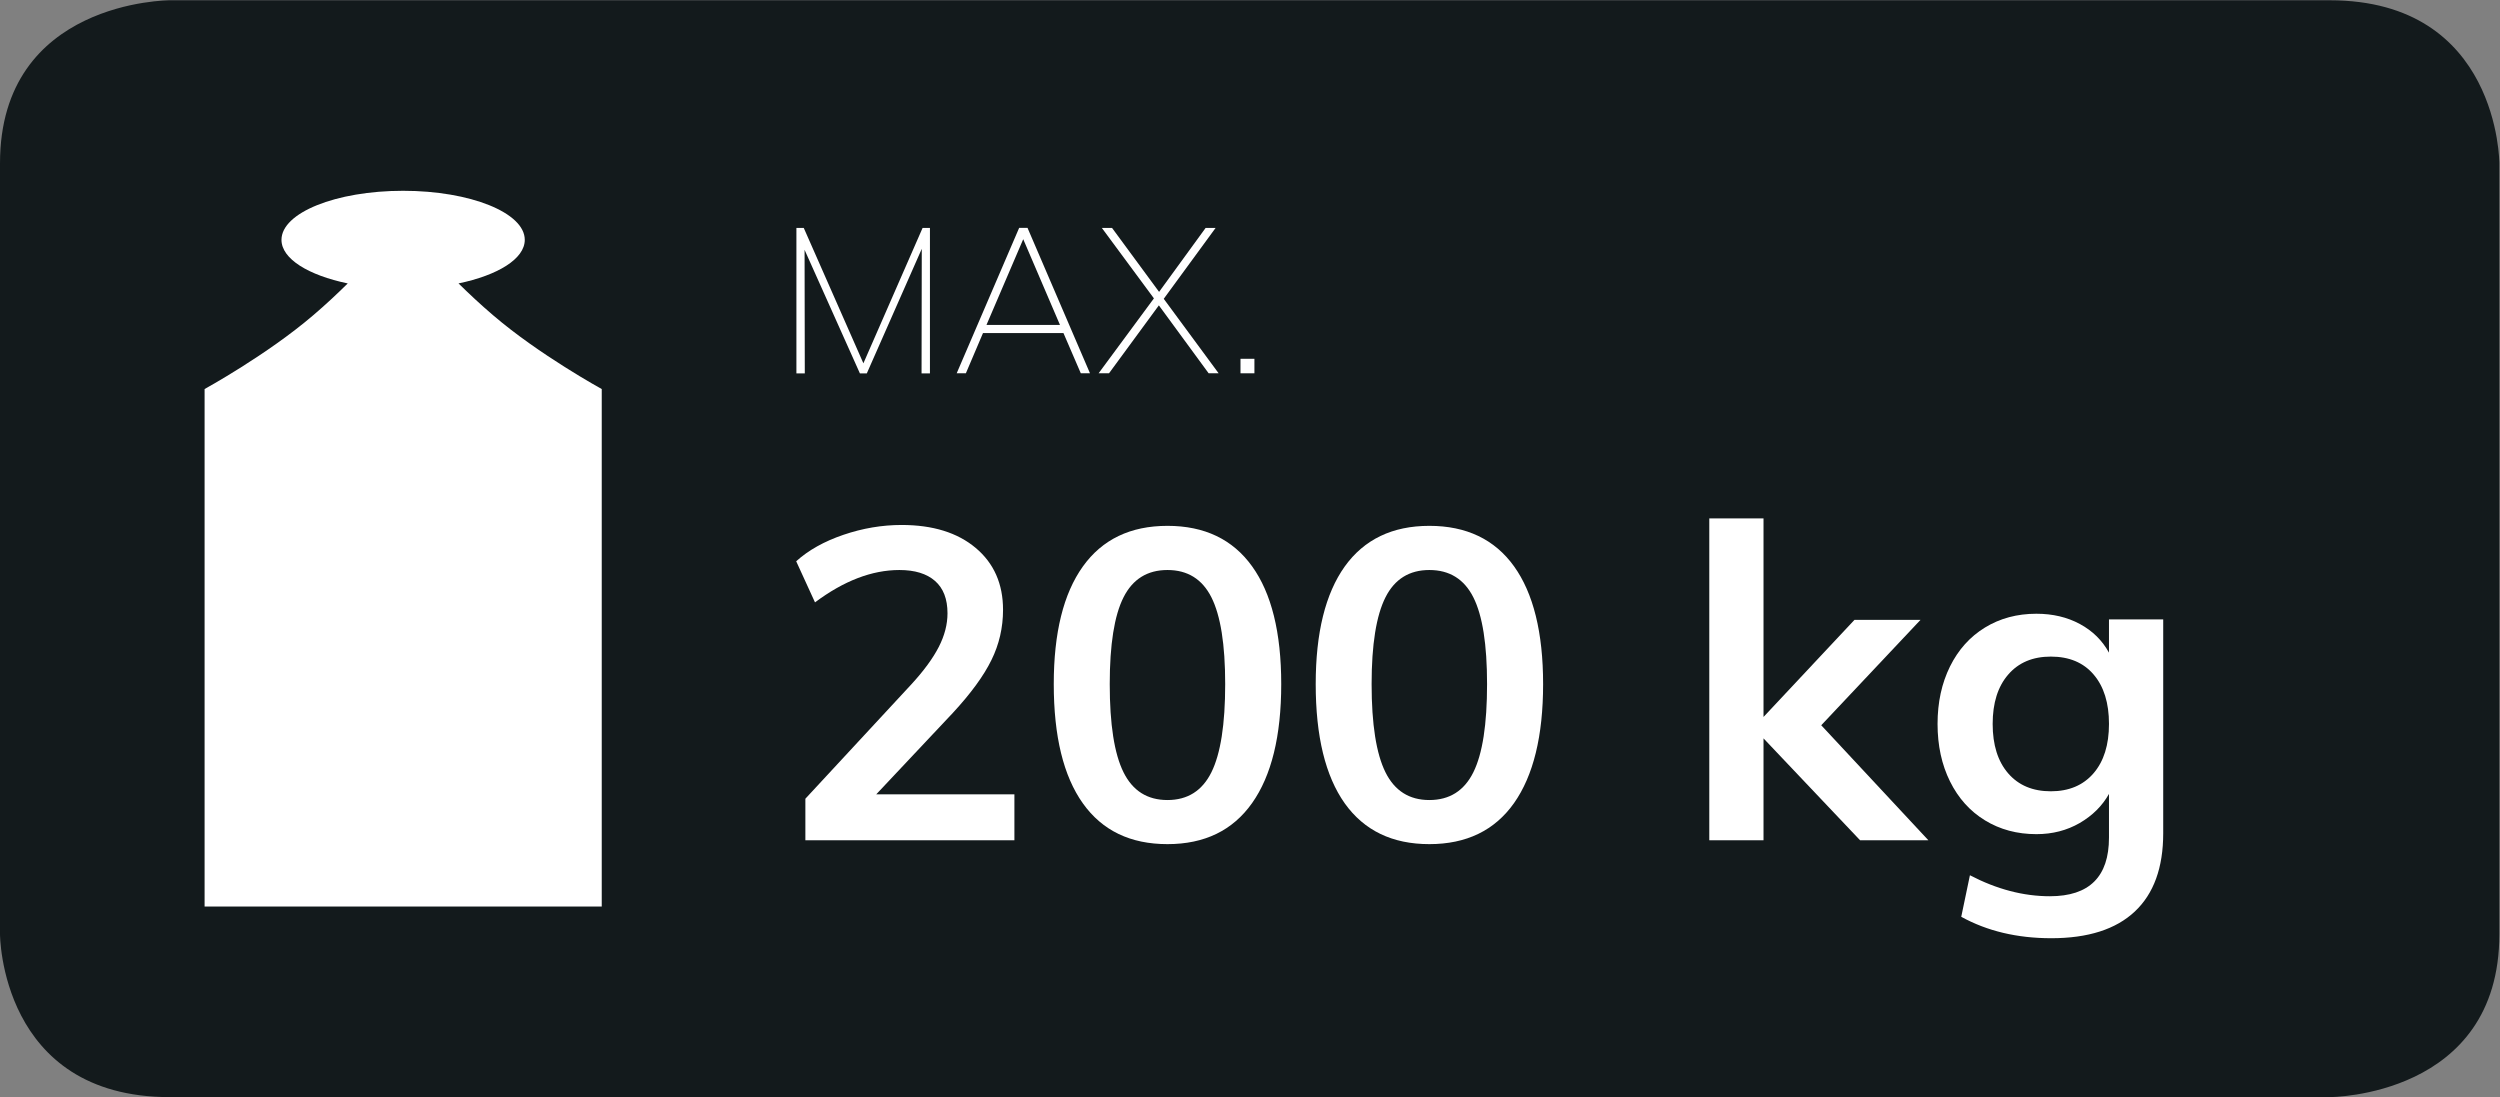 <?xml version="1.0" encoding="UTF-8" standalone="no"?>
<svg
   xmlns:dc="http://purl.org/dc/elements/1.1/"
   xmlns:cc="http://creativecommons.org/ns#"
   xmlns:rdf="http://www.w3.org/1999/02/22-rdf-syntax-ns#"
   xmlns:svg="http://www.w3.org/2000/svg"
   xmlns="http://www.w3.org/2000/svg"
   viewBox="0 0 45.723 20.064"
   height="20.064"
   width="45.723"
   xml:space="preserve"
   id="svg2"
   version="1.1"><rect x="0" y="0" width="45.723" height="20.064" fill="#808080" stroke="none"/><defs
     id="defs6"><clipPath
       id="clipPath18"
       clipPathUnits="userSpaceOnUse"><path
         id="path16"
         d="M 0,0 H 34.292 V 15.048 H 0 Z" /></clipPath><clipPath
       id="clipPath44"
       clipPathUnits="userSpaceOnUse"><path
         id="path42"
         d="M 0,0 H 34.292 V 15.048 H 0 Z" /></clipPath><clipPath
       id="clipPath56"
       clipPathUnits="userSpaceOnUse"><path
         id="path54"
         d="M 0,15.048 H 34.292 V 0 H 0 Z" /></clipPath></defs><g
     transform="matrix(1.333,0,0,-1.333,0,20.064)"
     id="g10"><g
       id="g12"><g
         clip-path="url(#clipPath18)"
         id="g14"><g
           transform="translate(2.328,15.048)"
           id="g20"><path
             id="path22"
             style="fill:#131a1c;fill-opacity:1;fill-rule:nonzero;stroke:none"
             d="m 0,0 c 0,0 -2.328,0 -2.328,-2.237 v -10.576 c 0,0 0,-2.236 2.328,-2.236 h 29.636 c 0,0 2.328,0 2.328,2.236 v 10.576 c 0,0 0,2.237 -2.328,2.237 H 0" /></g></g></g><g
       transform="translate(12.658,11.924)"
       id="g24"><path
         id="path26"
         style="fill:#ffffff;fill-opacity:1;fill-rule:nonzero;stroke:none"
         d="m 0,0 h 0.101 v -1.995 h -0.115 l 0.003,1.709 -0.754,-1.709 H -0.86 L -1.619,-0.3 -1.616,-1.995 H -1.731 V 0 h 0.101 l 0.818,-1.857 z" /></g><g
       transform="translate(13.535,10.594)"
       id="g28"><path
         id="path30"
         style="fill:#ffffff;fill-opacity:1;fill-rule:nonzero;stroke:none"
         d="M 0,0 H 1.008 L 0.504,1.176 Z M 1.294,-0.664 1.056,-0.112 H -0.048 L -0.283,-0.664 H -0.409 L 0.448,1.331 H 0.563 L 1.42,-0.664 Z" /></g><g
       transform="translate(15.967,10.952)"
       id="g32"><path
         id="path34"
         style="fill:#ffffff;fill-opacity:1;fill-rule:nonzero;stroke:none"
         d="M 0,0 0.753,-1.022 H 0.616 l -0.683,0.932 -0.684,-0.932 h -0.143 l 0.759,1.028 -0.714,0.966 h 0.14 l 0.645,-0.877 0.638,0.877 h 0.137 z" /></g><path
       id="path36"
       style="fill:#ffffff;fill-opacity:1;fill-rule:nonzero;stroke:none"
       d="m 17.02,9.93 h 0.191 v 0.199 H 17.02 Z" /><g
       id="g38"><g
         clip-path="url(#clipPath44)"
         id="g40"><g
           transform="translate(6.291,11.163)"
           id="g46"><path
             id="path48"
             style="fill:#ffffff;fill-opacity:1;fill-rule:nonzero;stroke:none"
             d="m 0,0 c 0.537,0.112 0.909,0.336 0.909,0.598 0,0.372 -0.747,0.673 -1.669,0.673 -0.922,0 -1.669,-0.301 -1.669,-0.673 0,-0.262 0.372,-0.486 0.909,-0.598 -0.141,-0.139 -0.299,-0.288 -0.474,-0.437 -0.633,-0.542 -1.49,-1.012 -1.49,-1.012 v -7.1 h 5.449 v 7.1 c 0,0 -0.858,0.47 -1.49,1.012 C 0.3,-0.288 0.142,-0.139 0,0" /></g></g></g><g
       id="g50"><g
         clip-path="url(#clipPath56)"
         id="g52"><g
           transform="translate(13.918,4.153)"
           id="g58"><path
             id="path60"
             style="fill:#ffffff;fill-opacity:1;fill-rule:nonzero;stroke:none"
             d="m 0,0 v -0.63 h -2.868 v 0.57 l 1.452,1.567 c 0.172,0.187 0.298,0.359 0.378,0.515 0.08,0.156 0.12,0.31 0.12,0.462 0,0.196 -0.057,0.344 -0.171,0.444 -0.114,0.1 -0.277,0.15 -0.489,0.15 -0.376,0 -0.762,-0.148 -1.158,-0.444 l -0.258,0.564 c 0.168,0.152 0.384,0.273 0.648,0.363 0.264,0.09 0.53,0.135 0.798,0.135 0.428,0 0.767,-0.105 1.017,-0.315 0.25,-0.21 0.375,-0.493 0.375,-0.849 0,-0.244 -0.053,-0.474 -0.159,-0.689 C -0.421,1.626 -0.598,1.384 -0.846,1.116 L -1.896,0 Z" /></g><g
           transform="translate(16.621,4.456)"
           id="g62"><path
             id="path64"
             style="fill:#ffffff;fill-opacity:1;fill-rule:nonzero;stroke:none"
             d="M 0,0 C 0.126,0.254 0.189,0.657 0.189,1.21 0.189,1.753 0.126,2.15 0,2.4 -0.126,2.65 -0.327,2.775 -0.603,2.775 -0.879,2.775 -1.08,2.65 -1.206,2.4 -1.332,2.15 -1.395,1.753 -1.395,1.21 c 0,-0.553 0.063,-0.956 0.189,-1.21 0.126,-0.254 0.327,-0.381 0.603,-0.381 0.276,0 0.477,0.127 0.603,0.381 m -1.764,-0.426 c -0.266,0.374 -0.399,0.919 -0.399,1.636 0,0.704 0.133,1.241 0.399,1.613 0.266,0.372 0.653,0.558 1.161,0.558 0.508,0 0.895,-0.185 1.161,-0.555 0.266,-0.369 0.4,-0.909 0.4,-1.616 0,-0.713 -0.134,-1.257 -0.4,-1.633 -0.266,-0.376 -0.653,-0.563 -1.161,-0.563 -0.508,0 -0.895,0.186 -1.161,0.56" /></g><g
           transform="translate(20.215,4.456)"
           id="g66"><path
             id="path68"
             style="fill:#ffffff;fill-opacity:1;fill-rule:nonzero;stroke:none"
             d="M 0,0 C 0.126,0.254 0.188,0.657 0.188,1.21 0.188,1.753 0.126,2.15 0,2.4 -0.126,2.65 -0.327,2.775 -0.604,2.775 -0.879,2.775 -1.08,2.65 -1.206,2.4 -1.332,2.15 -1.396,1.753 -1.396,1.21 c 0,-0.553 0.064,-0.956 0.19,-1.21 0.126,-0.254 0.327,-0.381 0.602,-0.381 0.277,0 0.478,0.127 0.604,0.381 m -1.765,-0.426 c -0.265,0.374 -0.398,0.919 -0.398,1.636 0,0.704 0.133,1.241 0.398,1.613 0.267,0.372 0.654,0.558 1.161,0.558 0.508,0 0.896,-0.185 1.162,-0.555 0.265,-0.369 0.399,-0.909 0.399,-1.616 0,-0.713 -0.134,-1.257 -0.399,-1.633 -0.266,-0.376 -0.654,-0.563 -1.162,-0.563 -0.507,0 -0.894,0.186 -1.161,0.56" /></g><g
           transform="translate(26.458,3.523)"
           id="g70"><path
             id="path72"
             style="fill:#ffffff;fill-opacity:1;fill-rule:nonzero;stroke:none"
             d="M 0,0 H -0.937 L -2.262,1.398 V 0 h -0.744 v 4.416 h 0.744 V 1.692 l 1.248,1.332 h 0.906 L -1.47,1.578 Z" /></g><g
           transform="translate(28.723,4.441)"
           id="g74"><path
             id="path76"
             style="fill:#ffffff;fill-opacity:1;fill-rule:nonzero;stroke:none"
             d="m 0,0 c 0.142,0.164 0.213,0.39 0.213,0.678 0,0.288 -0.07,0.513 -0.21,0.677 C -0.137,1.52 -0.333,1.602 -0.585,1.602 -0.833,1.602 -1.028,1.52 -1.17,1.355 -1.312,1.191 -1.383,0.966 -1.383,0.678 -1.383,0.39 -1.312,0.164 -1.17,0 c 0.142,-0.164 0.337,-0.246 0.585,-0.246 0.248,0 0.443,0.082 0.585,0.246 m 0.957,2.112 v -2.934 c 0,-0.472 -0.13,-0.83 -0.39,-1.074 -0.26,-0.244 -0.642,-0.366 -1.146,-0.366 -0.468,0 -0.88,0.098 -1.235,0.294 l 0.119,0.57 c 0.368,-0.192 0.734,-0.288 1.098,-0.288 0.54,0 0.81,0.268 0.81,0.804 v 0.6 c -0.092,-0.164 -0.226,-0.297 -0.401,-0.399 -0.177,-0.102 -0.374,-0.153 -0.595,-0.153 -0.264,0 -0.499,0.063 -0.705,0.189 -0.206,0.126 -0.366,0.304 -0.48,0.534 -0.114,0.23 -0.171,0.493 -0.171,0.789 0,0.296 0.057,0.558 0.171,0.789 0.114,0.23 0.274,0.408 0.48,0.534 0.206,0.126 0.441,0.189 0.705,0.189 0.224,0 0.423,-0.047 0.597,-0.141 0.174,-0.094 0.307,-0.225 0.399,-0.393 v 0.456 z" /></g></g></g></g></svg>
